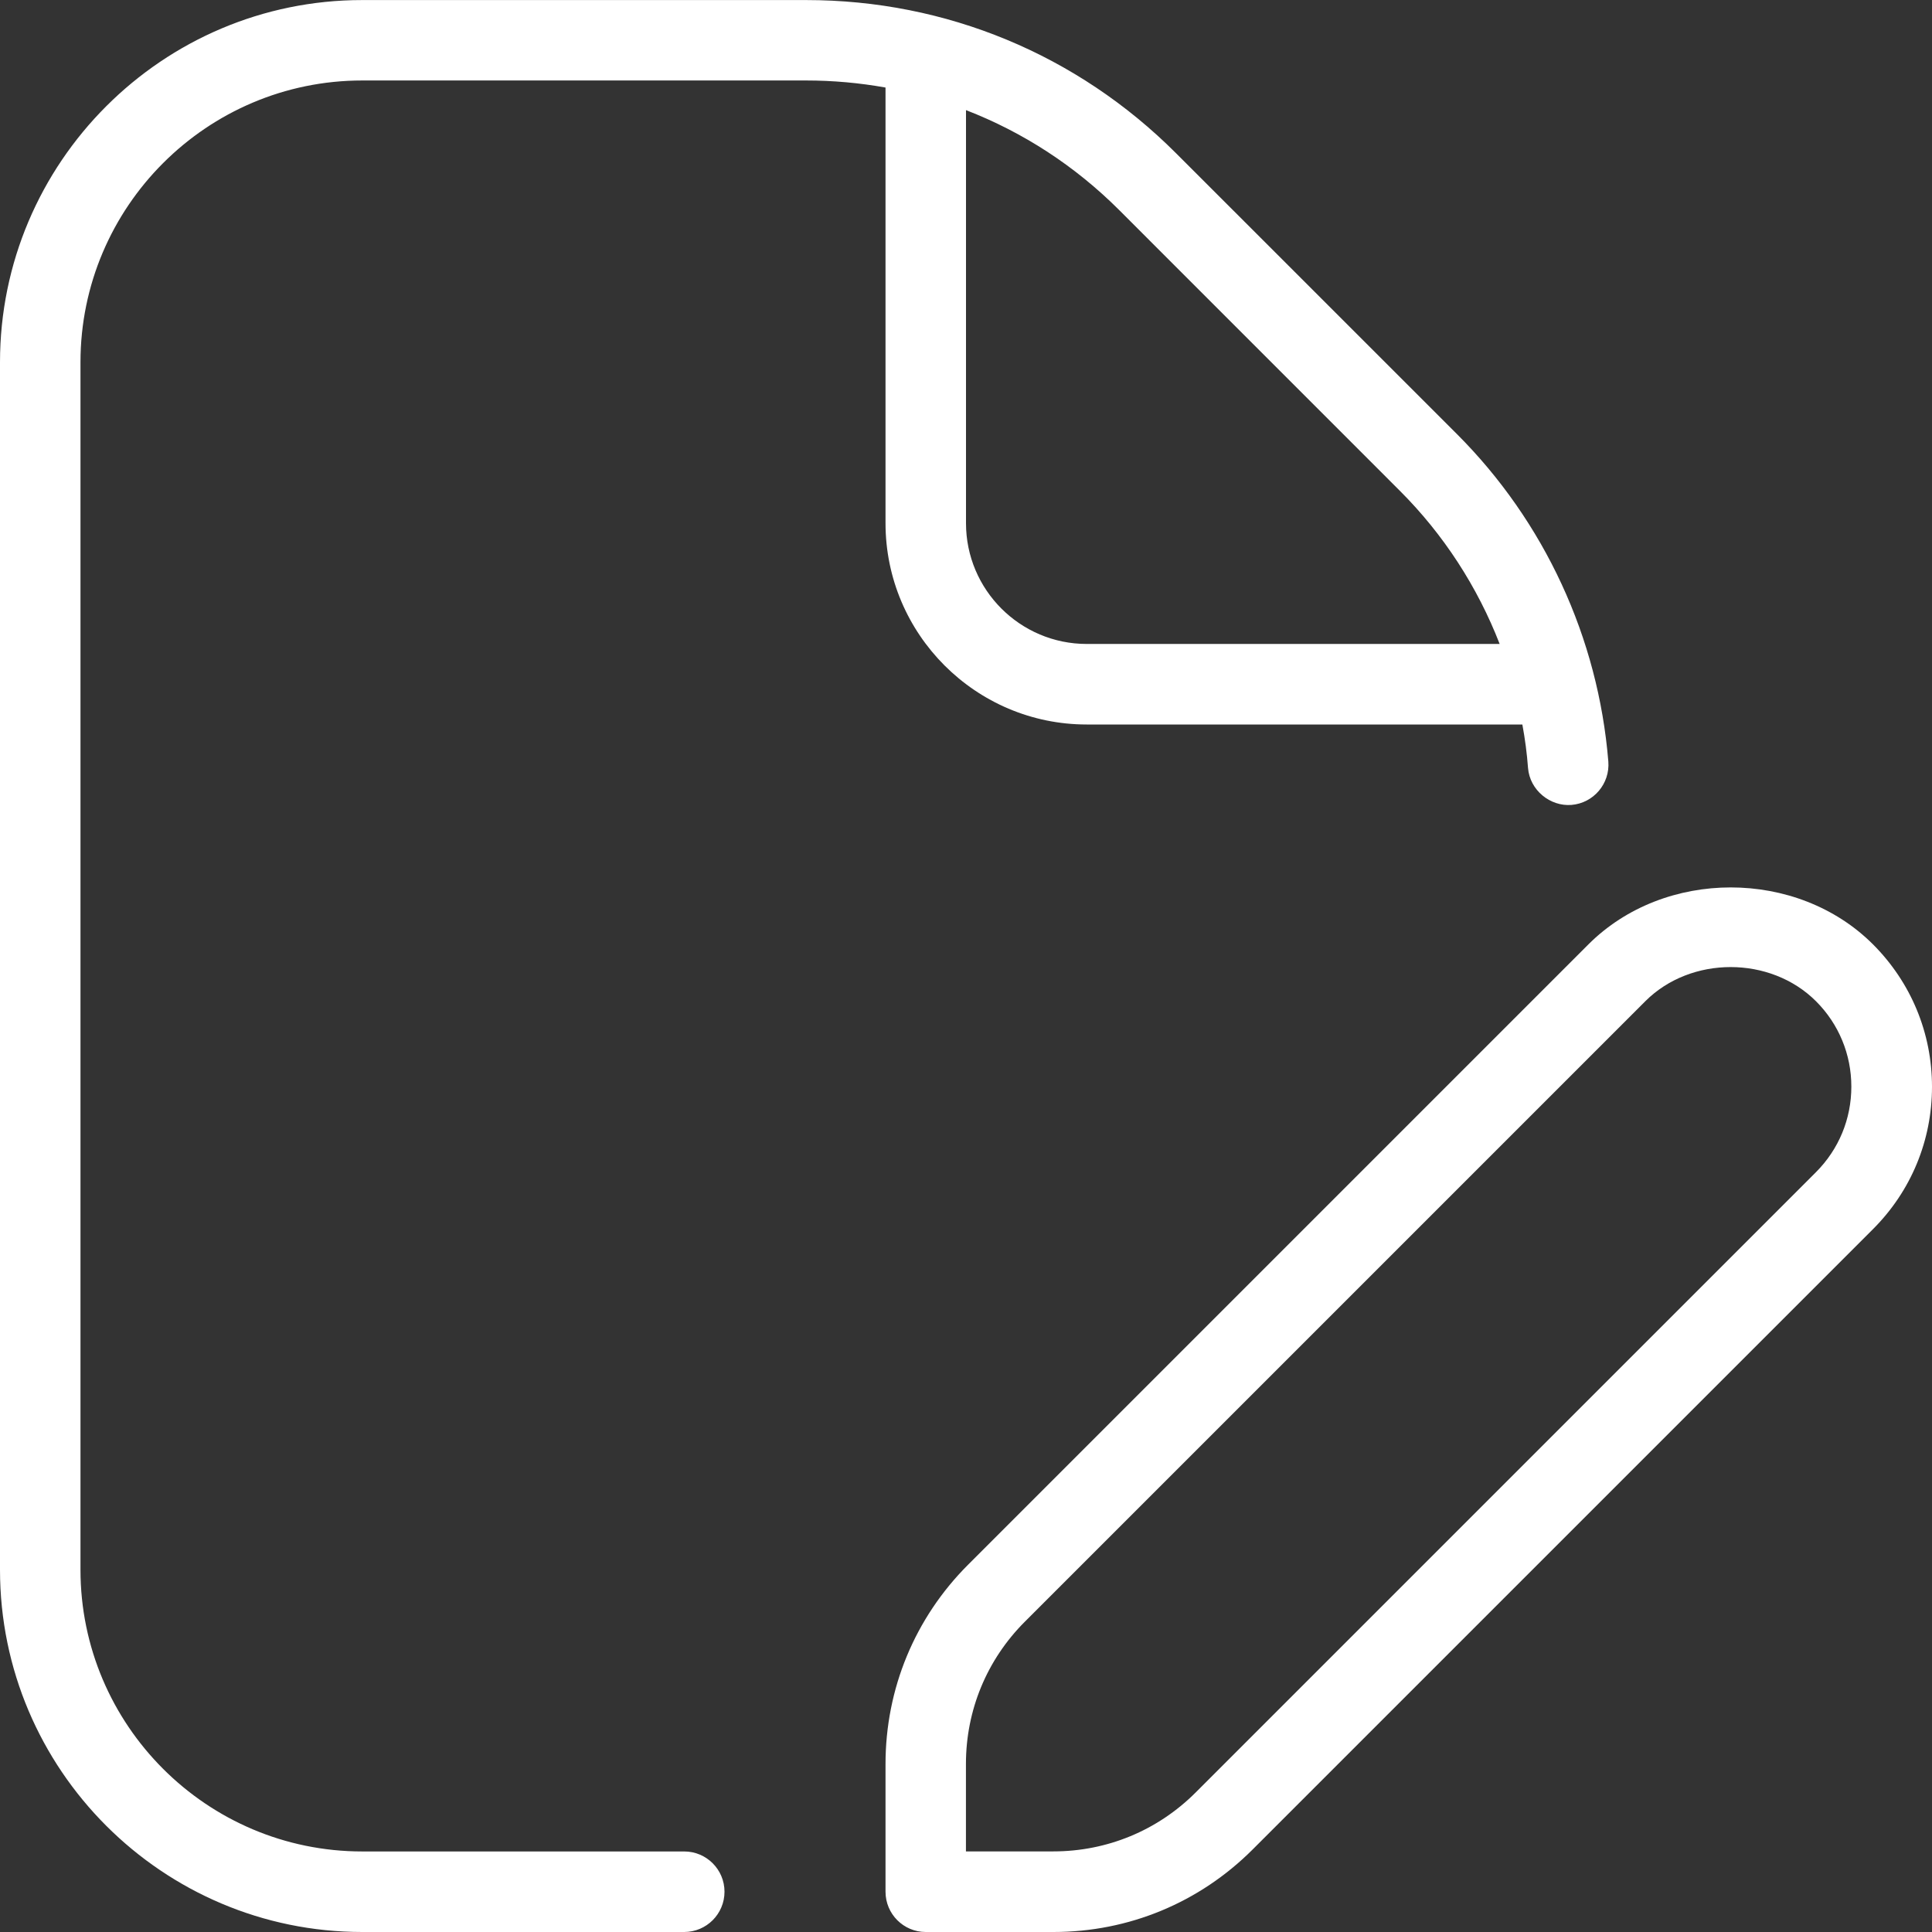 <svg width="32" height="32" viewBox="0 0 32 32" fill="none" xmlns="http://www.w3.org/2000/svg">
<rect x="0" y="0" width="32" height="32" fill="#333333" stroke="none"/>
<g clip-path="url(#clip0_75_246)">
<path d="M6 1.333H13.353C13.799 1.333 14.237 1.373 14.667 1.45V8.666C14.667 10.504 16.163 12 18 12H25.215C25.259 12.237 25.291 12.478 25.309 12.721C25.339 13.088 25.675 13.36 26.028 13.332C26.395 13.302 26.668 12.98 26.639 12.613C26.472 10.565 25.581 8.638 24.128 7.186L19.481 2.54C17.844 0.902 15.668 0.001 13.353 0.001H6C2.692 -0 0 2.692 0 6V26C0 29.308 2.692 32 6 32H11.333C11.701 32 12 31.701 12 31.333C12 30.965 11.701 30.666 11.333 30.666H6C3.427 30.666 1.333 28.573 1.333 26V6C1.333 3.426 3.427 1.333 6 1.333ZM23.185 8.128C23.912 8.854 24.472 9.721 24.839 10.666H18C16.897 10.666 16 9.769 16 8.666V1.824C16.941 2.188 17.804 2.746 18.539 3.481L23.185 8.128ZM31.023 15.642C29.765 14.384 27.567 14.384 26.309 15.642L16.033 25.918C15.152 26.8 14.667 27.972 14.667 29.218V31.333C14.667 31.701 14.965 32 15.333 32H17.448C18.695 32 19.867 31.514 20.748 30.633L31.024 20.357C31.653 19.728 32 18.89 32 18C32 17.109 31.652 16.272 31.023 15.642ZM30.08 19.413L19.804 29.689C19.175 30.318 18.337 30.665 17.447 30.665H15.999V29.217C15.999 28.326 16.345 27.49 16.975 26.86L27.251 16.584C28.005 15.829 29.324 15.829 30.079 16.584C30.456 16.961 30.664 17.464 30.664 17.998C30.664 18.533 30.457 19.034 30.08 19.413Z" fill="white"/>
</g>
<defs>
<clipPath id="clip0_75_246">
<rect width="32" height="32" fill="white"/>
</clipPath>
</defs>
</svg>
